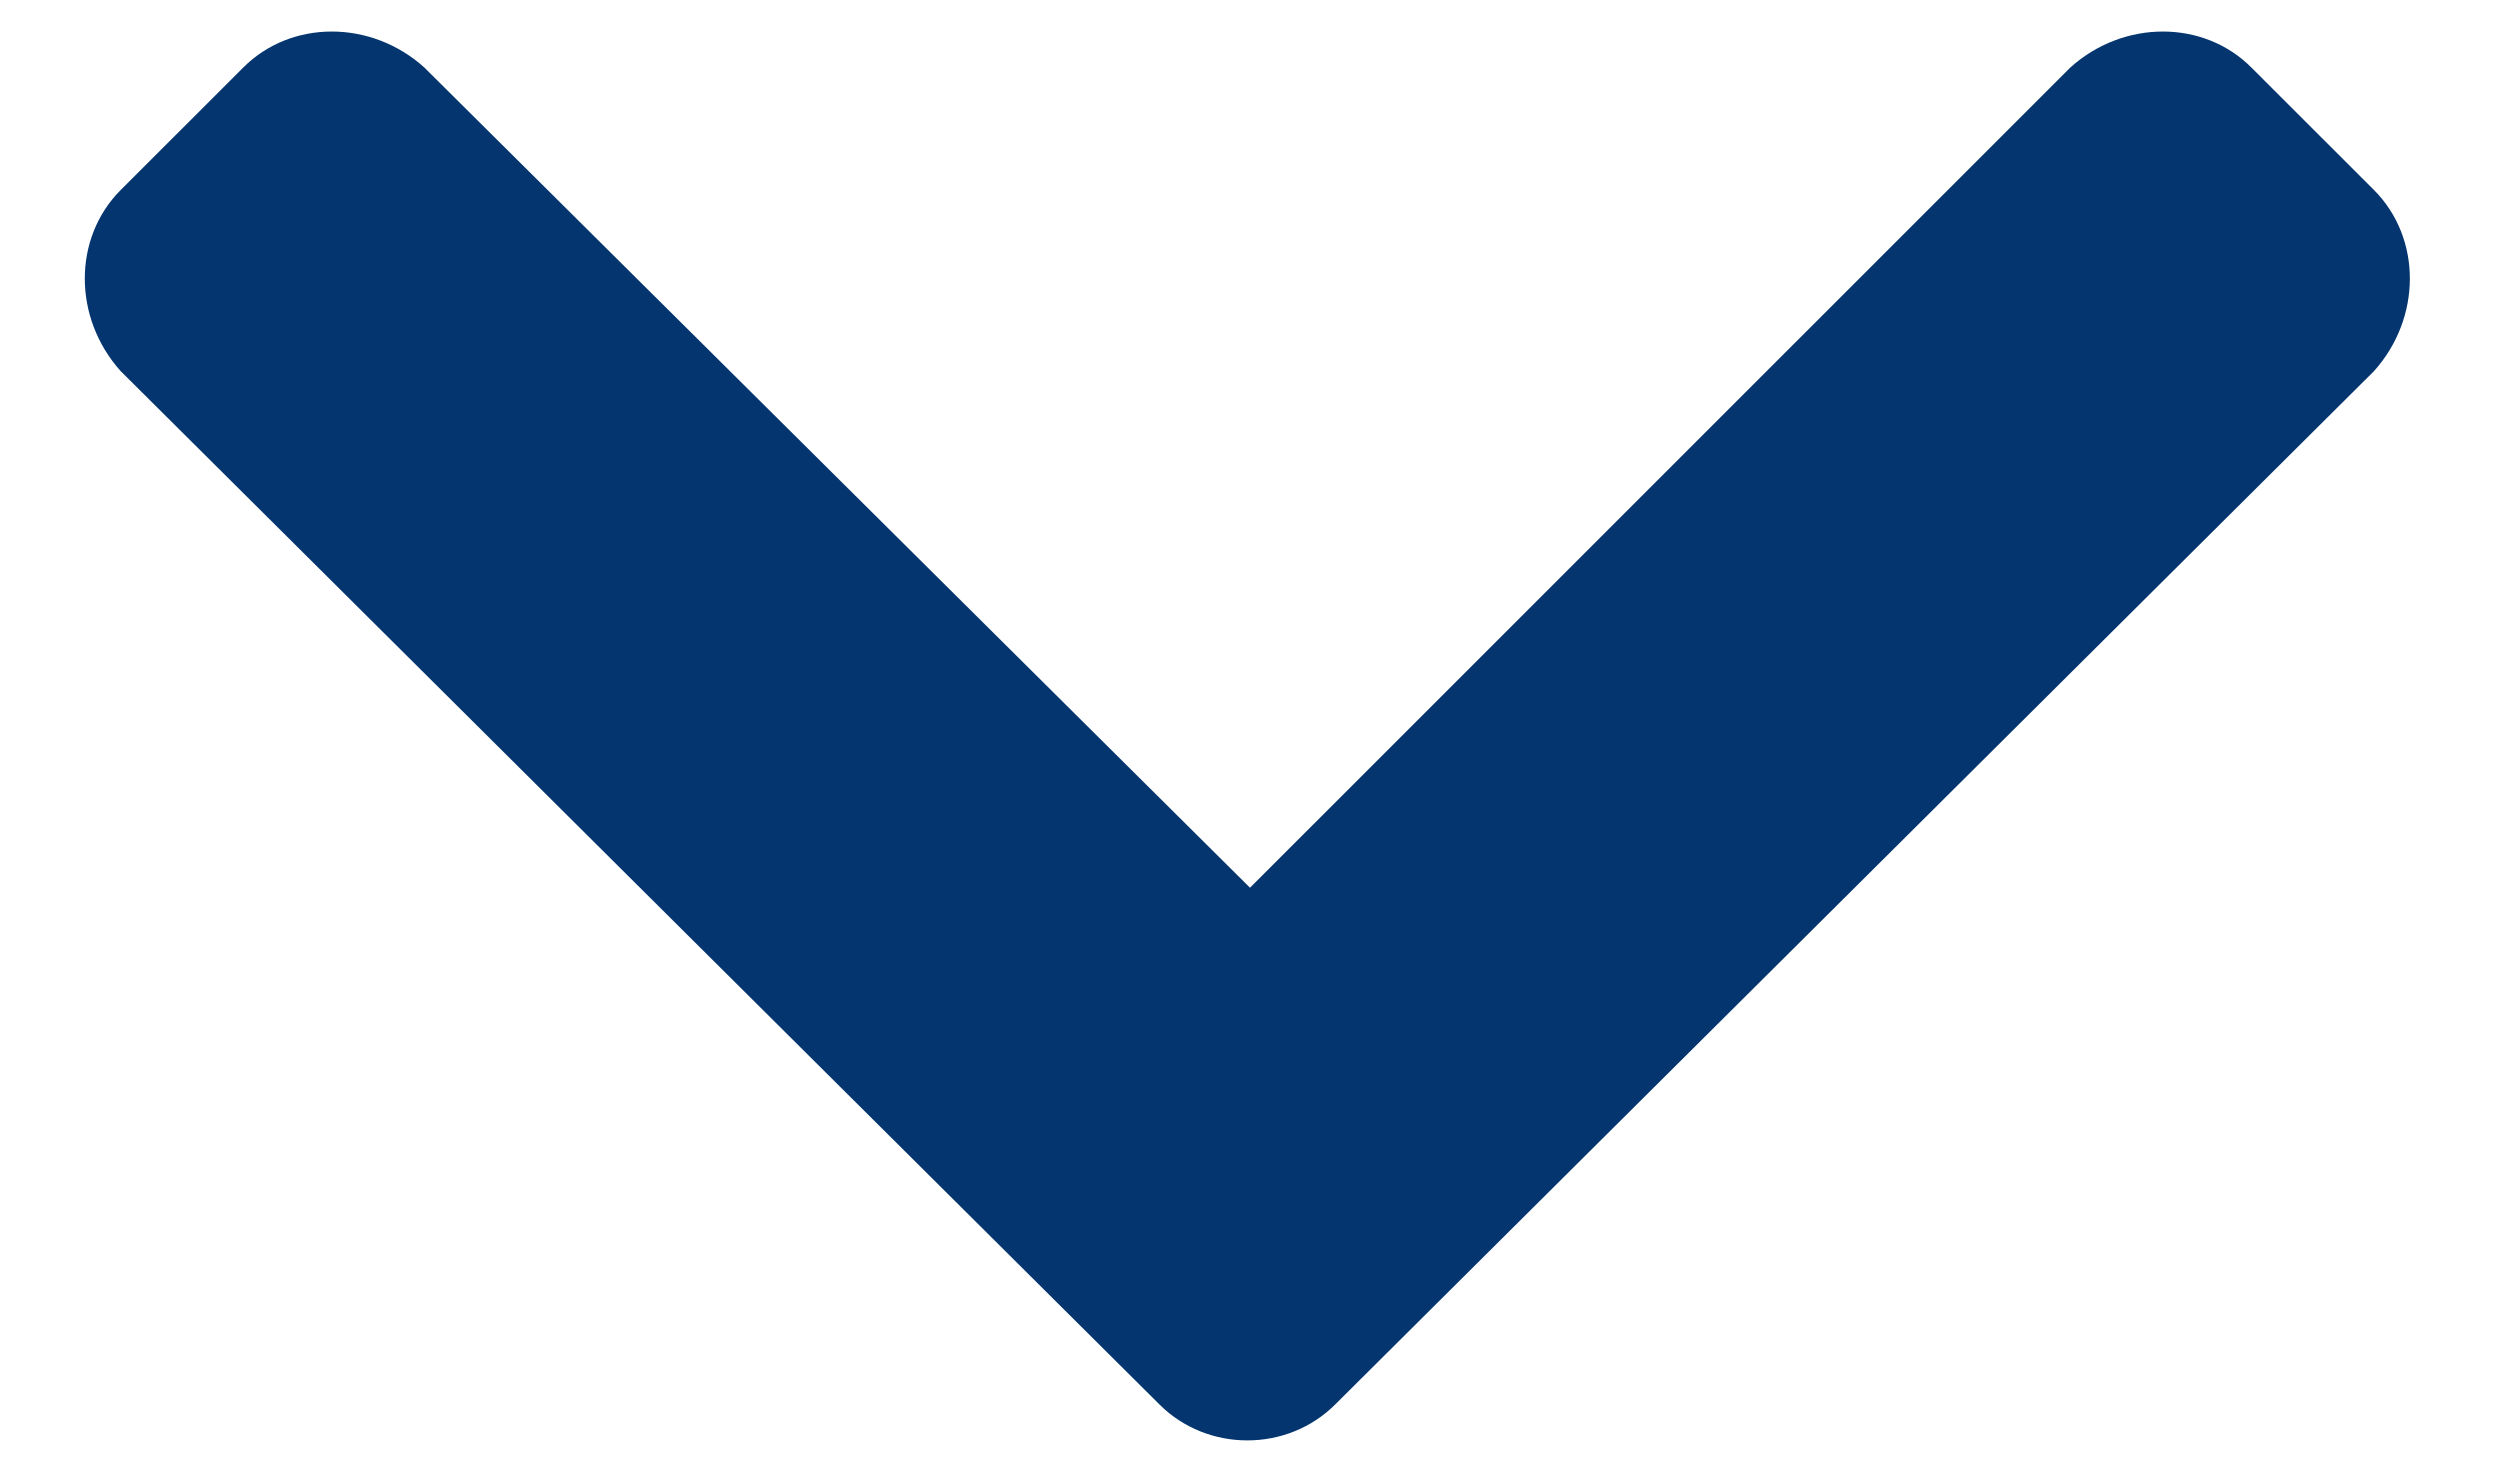 <svg width="22" height="13" viewBox="0 0 22 13" fill="none" xmlns="http://www.w3.org/2000/svg">
<path d="M10.203 12.359L1.062 3.266C0.641 2.797 0.641 2.094 1.062 1.672L2.141 0.594C2.562 0.172 3.266 0.172 3.734 0.594L11 7.812L18.219 0.594C18.688 0.172 19.391 0.172 19.812 0.594L20.891 1.672C21.312 2.094 21.312 2.797 20.891 3.266L11.75 12.359C11.328 12.781 10.625 12.781 10.203 12.359Z" fill="#04356F"/>
</svg>
